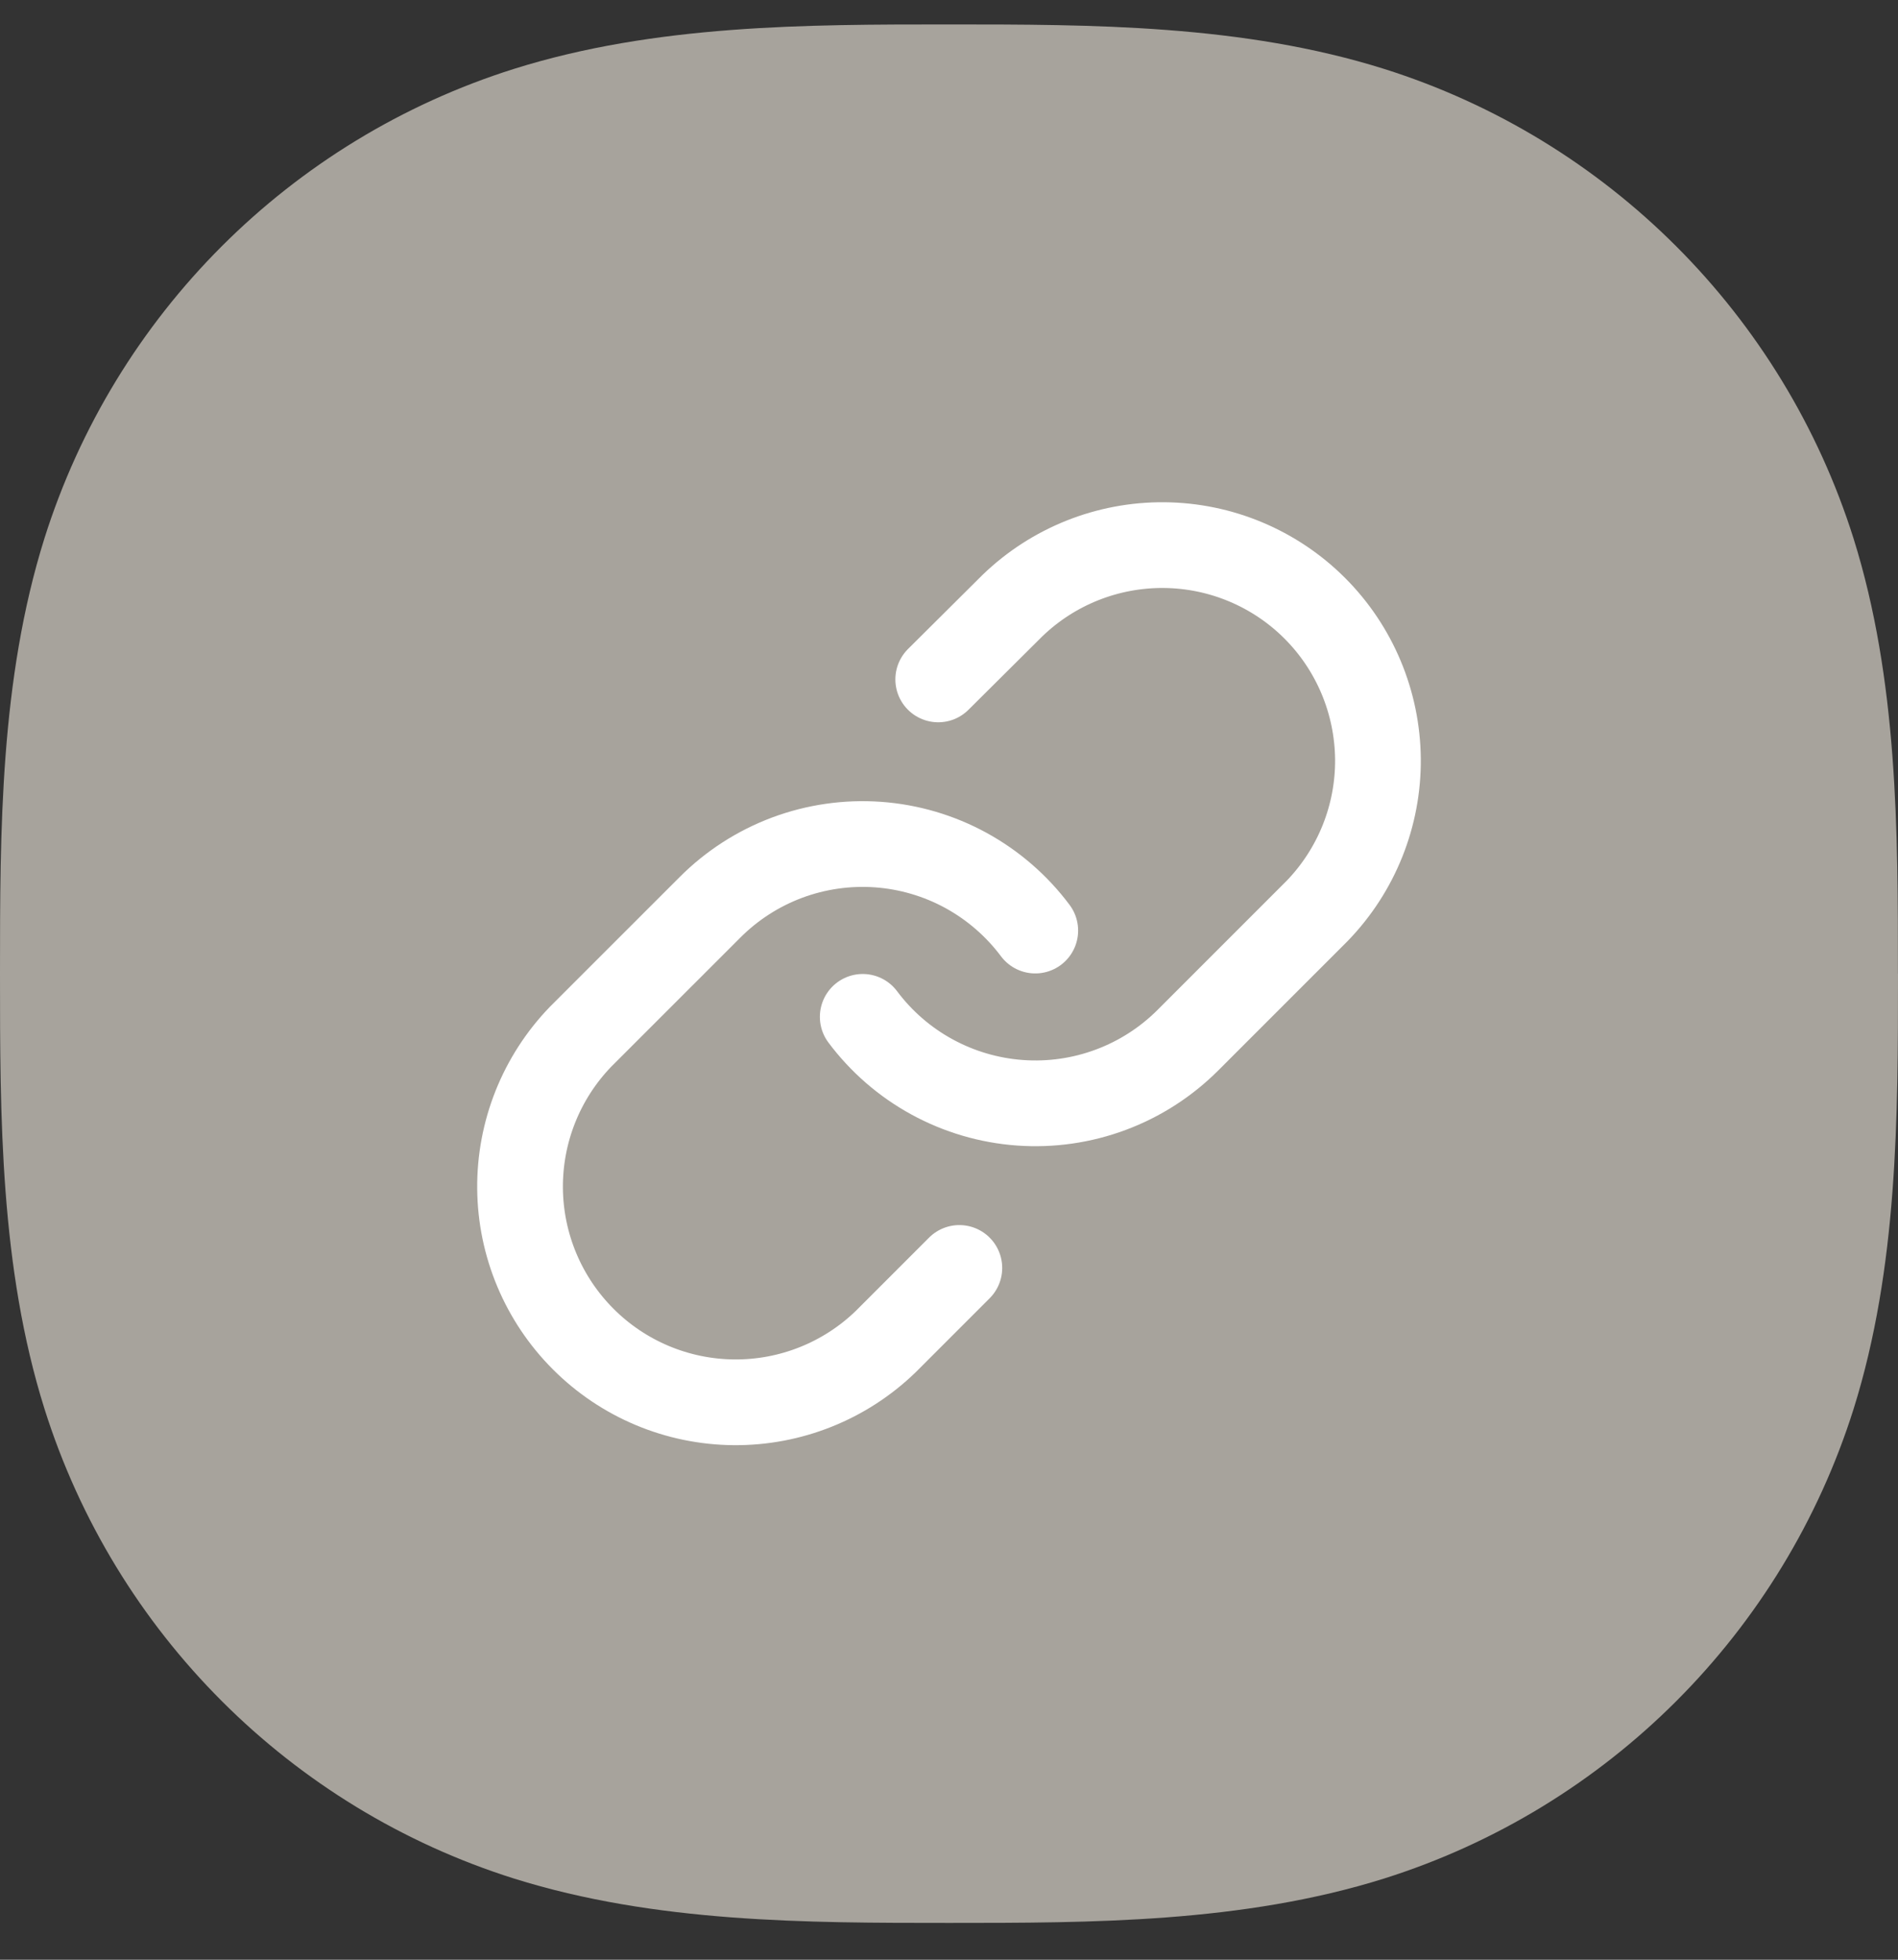 <svg width="31" height="32" viewBox="0 0 31 32" fill="none" xmlns="http://www.w3.org/2000/svg">
<rect x="0" y="0" width="31" height="32" fill="#333333" stroke="none"/>
<path d="M31 15.899C31 15.9 31 15.9 31 15.9C31 18.225 31 20.694 30.275 23.006C29.124 26.657 26.258 29.523 22.607 30.674C20.295 31.399 17.826 31.399 15.501 31.399C13.176 31.399 10.707 31.399 8.394 30.674C4.744 29.523 1.878 26.657 0.727 23.006C0 20.694 0 18.225 0 15.9C0 13.575 0 11.105 0.725 8.793C1.876 5.142 4.742 2.276 8.394 1.125C10.706 0.399 13.175 0.399 15.5 0.399C17.825 0.399 20.294 0.399 22.606 1.125C26.257 2.276 29.123 5.142 30.274 8.793C30.999 11.105 30.999 13.574 30.999 15.899C30.999 15.899 30.999 15.899 31 15.899V15.899Z" fill="#A7A39C"/>
<path d="M14.091 16.604C14.393 17.008 14.779 17.343 15.223 17.585C15.666 17.827 16.156 17.971 16.66 18.007C17.164 18.043 17.67 17.971 18.143 17.794C18.616 17.618 19.046 17.341 19.403 16.984L21.517 14.87C22.158 14.206 22.514 13.316 22.506 12.393C22.497 11.469 22.127 10.585 21.474 9.932C20.821 9.279 19.937 8.909 19.014 8.901C18.09 8.893 17.2 9.248 16.536 9.889L15.324 11.094" stroke="white" stroke-width="1.4" stroke-linecap="round" stroke-linejoin="round"/>
<path d="M16.909 15.195C16.606 14.79 16.22 14.456 15.777 14.213C15.334 13.971 14.844 13.827 14.34 13.791C13.836 13.755 13.33 13.828 12.857 14.004C12.384 14.181 11.954 14.457 11.597 14.815L9.483 16.928C8.841 17.593 8.486 18.482 8.494 19.406C8.502 20.33 8.873 21.213 9.526 21.866C10.179 22.52 11.063 22.89 11.986 22.898C12.91 22.906 13.8 22.551 14.464 21.909L15.669 20.704" stroke="white" stroke-width="1.4" stroke-linecap="round" stroke-linejoin="round"/>
</svg>

